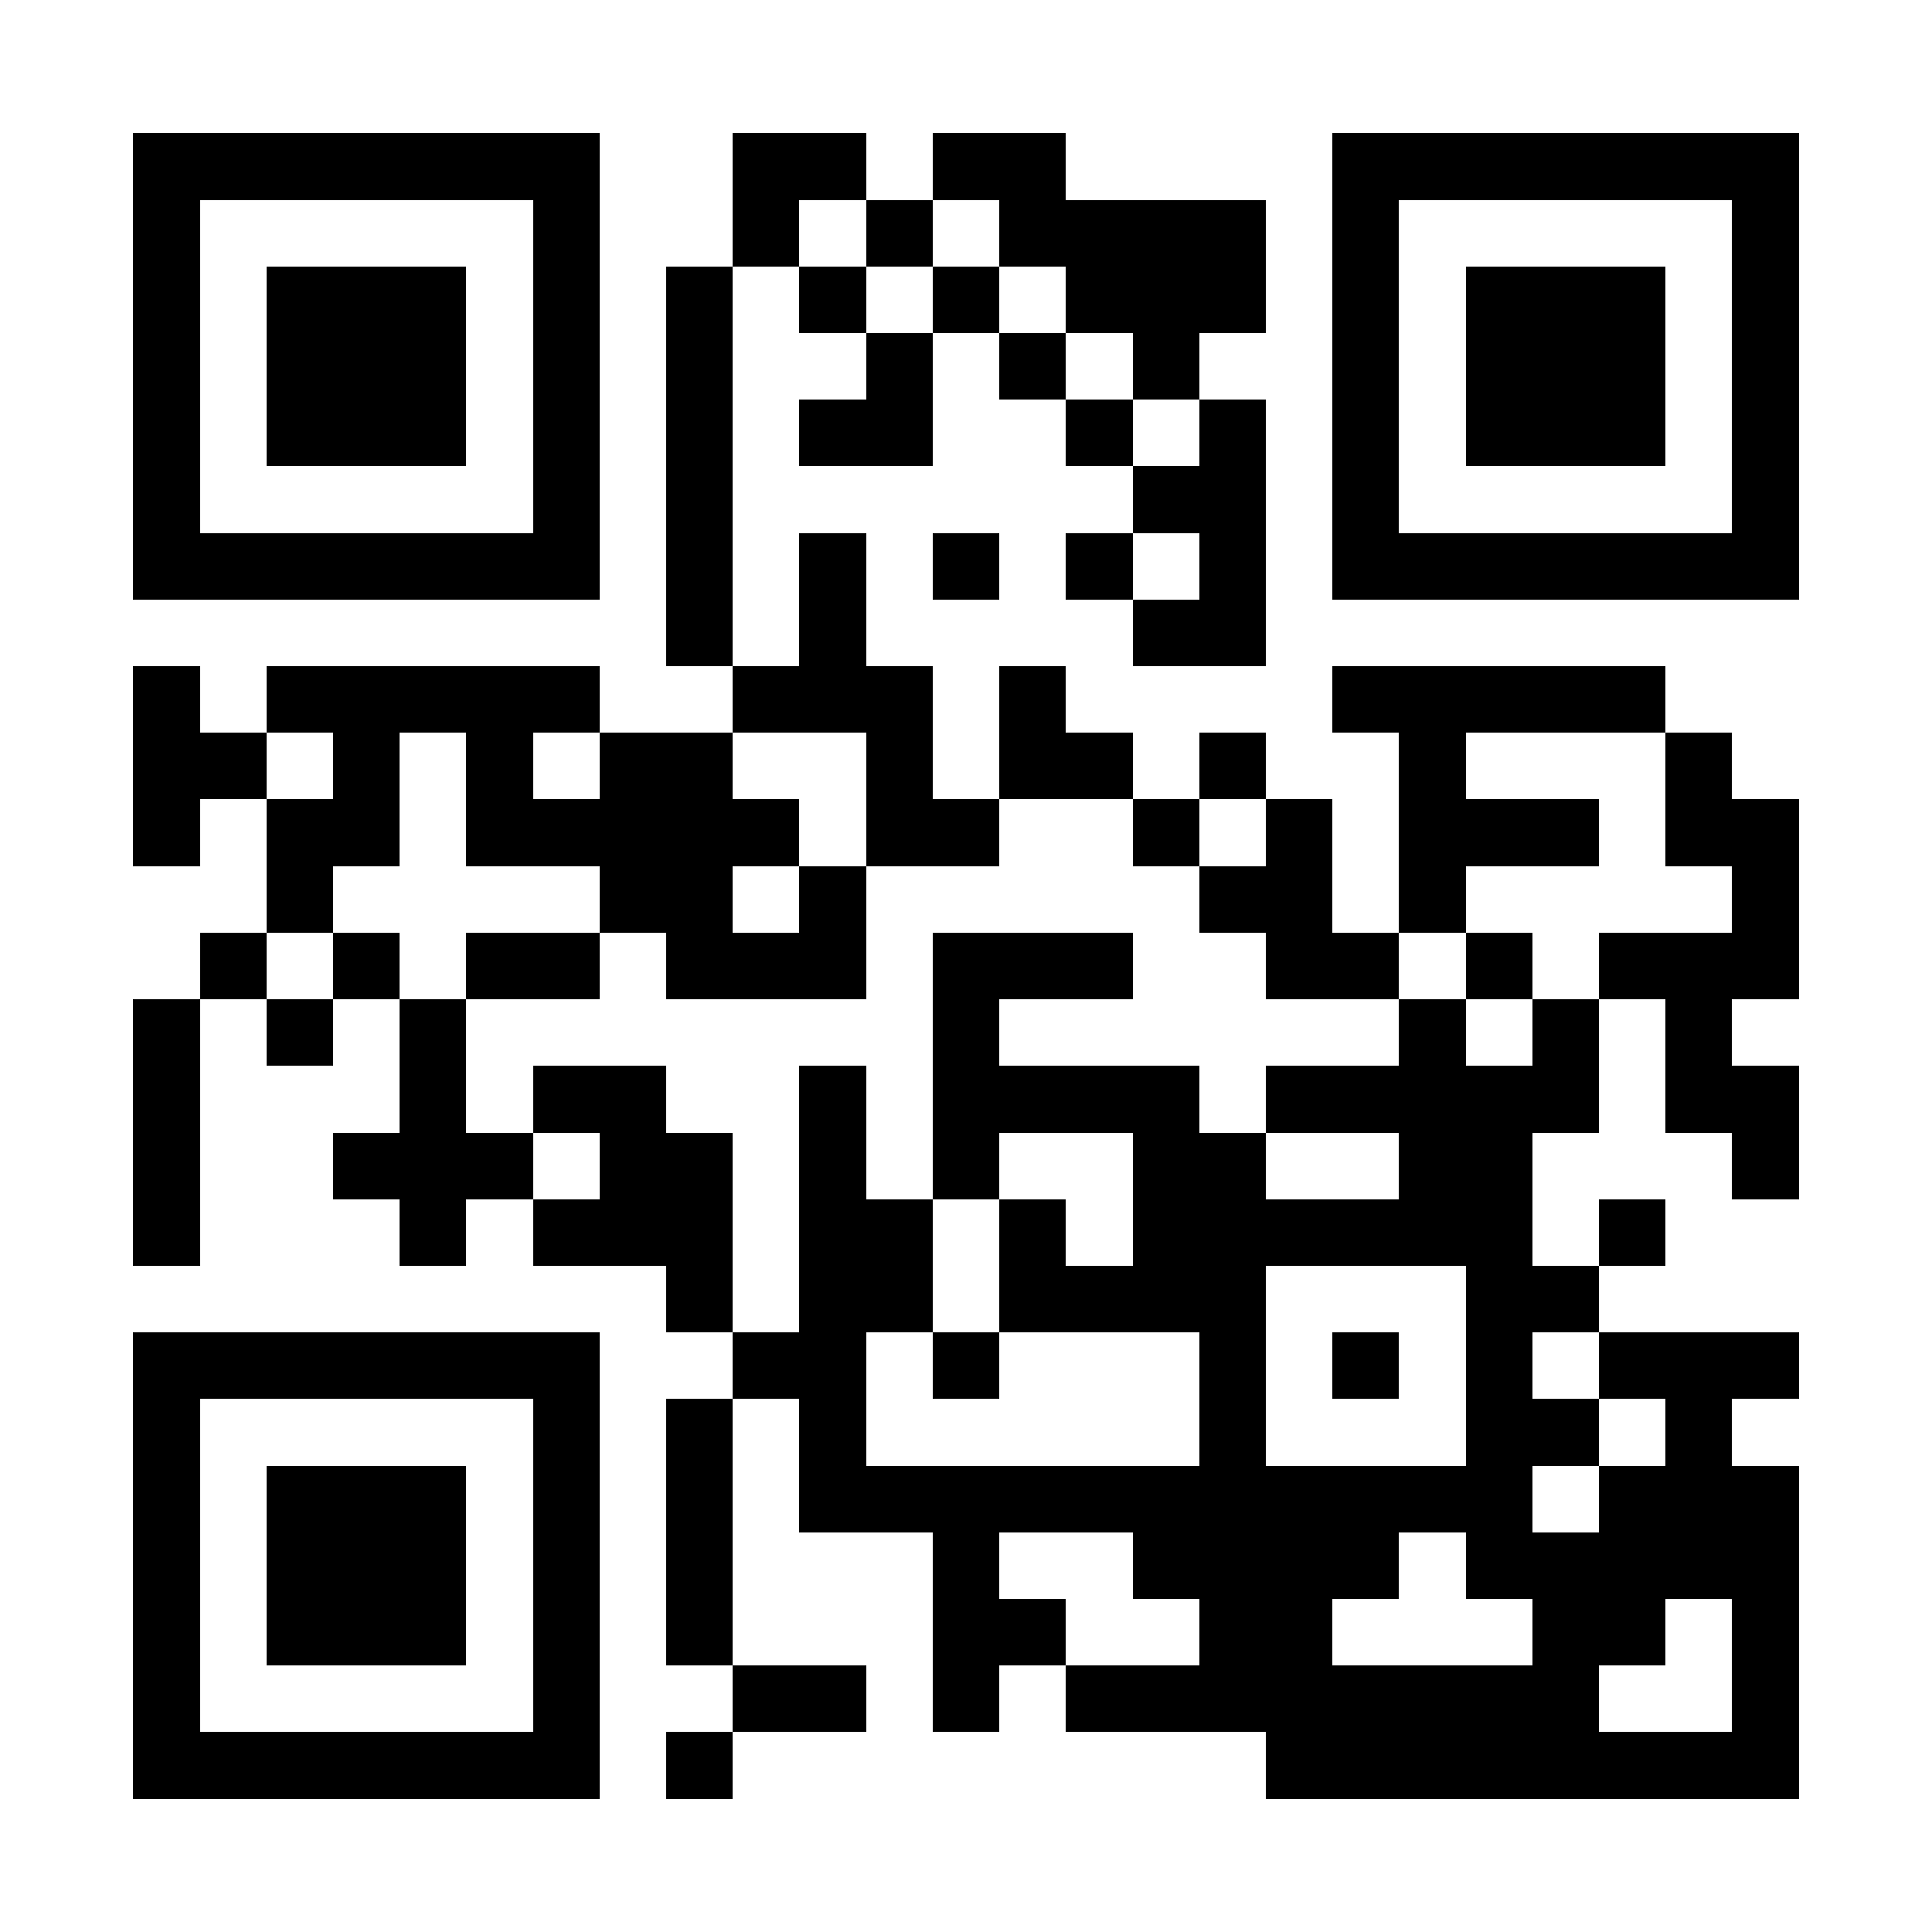 <?xml version="1.0" encoding="UTF-8"?>
<!DOCTYPE svg PUBLIC '-//W3C//DTD SVG 1.0//EN'
          'http://www.w3.org/TR/2001/REC-SVG-20010904/DTD/svg10.dtd'>
<svg fill="#fff" height="29" shape-rendering="crispEdges" style="fill: #fff;" viewBox="0 0 29 29" width="29" xmlns="http://www.w3.org/2000/svg" xmlns:xlink="http://www.w3.org/1999/xlink"
><path d="M0 0h29v29H0z"
  /><path d="M2 2.5h7m2 0h2m1 0h2m4 0h7M2 3.5h1m5 0h1m2 0h1m1 0h1m1 0h4m1 0h1m5 0h1M2 4.5h1m1 0h3m1 0h1m1 0h1m1 0h1m1 0h1m1 0h3m1 0h1m1 0h3m1 0h1M2 5.5h1m1 0h3m1 0h1m1 0h1m2 0h1m1 0h1m1 0h1m2 0h1m1 0h3m1 0h1M2 6.5h1m1 0h3m1 0h1m1 0h1m1 0h2m2 0h1m1 0h1m1 0h1m1 0h3m1 0h1M2 7.5h1m5 0h1m1 0h1m6 0h2m1 0h1m5 0h1M2 8.5h7m1 0h1m1 0h1m1 0h1m1 0h1m1 0h1m1 0h7M10 9.5h1m1 0h1m4 0h2M2 10.5h1m1 0h5m2 0h3m1 0h1m4 0h5M2 11.5h2m1 0h1m1 0h1m1 0h2m2 0h1m1 0h2m1 0h1m2 0h1m3 0h1M2 12.5h1m1 0h2m1 0h5m1 0h2m2 0h1m1 0h1m1 0h3m1 0h2M4 13.5h1m4 0h2m1 0h1m5 0h2m1 0h1m4 0h1M3 14.5h1m1 0h1m1 0h2m1 0h3m1 0h3m2 0h2m1 0h1m1 0h3M2 15.5h1m1 0h1m1 0h1m7 0h1m6 0h1m1 0h1m1 0h1M2 16.5h1m3 0h1m1 0h2m2 0h1m1 0h4m1 0h5m1 0h2M2 17.5h1m2 0h3m1 0h2m1 0h1m1 0h1m2 0h2m2 0h2m3 0h1M2 18.5h1m3 0h1m1 0h3m1 0h2m1 0h1m1 0h6m1 0h1M10 19.5h1m1 0h2m1 0h4m3 0h2M2 20.5h7m2 0h2m1 0h1m3 0h1m1 0h1m1 0h1m1 0h3M2 21.5h1m5 0h1m1 0h1m1 0h1m5 0h1m3 0h2m1 0h1M2 22.5h1m1 0h3m1 0h1m1 0h1m1 0h11m1 0h3M2 23.5h1m1 0h3m1 0h1m1 0h1m3 0h1m2 0h4m1 0h5M2 24.5h1m1 0h3m1 0h1m1 0h1m3 0h2m2 0h2m3 0h2m1 0h1M2 25.5h1m5 0h1m2 0h2m1 0h1m1 0h8m2 0h1M2 26.5h7m1 0h1m8 0h8" stroke="#000"
/></svg
>
